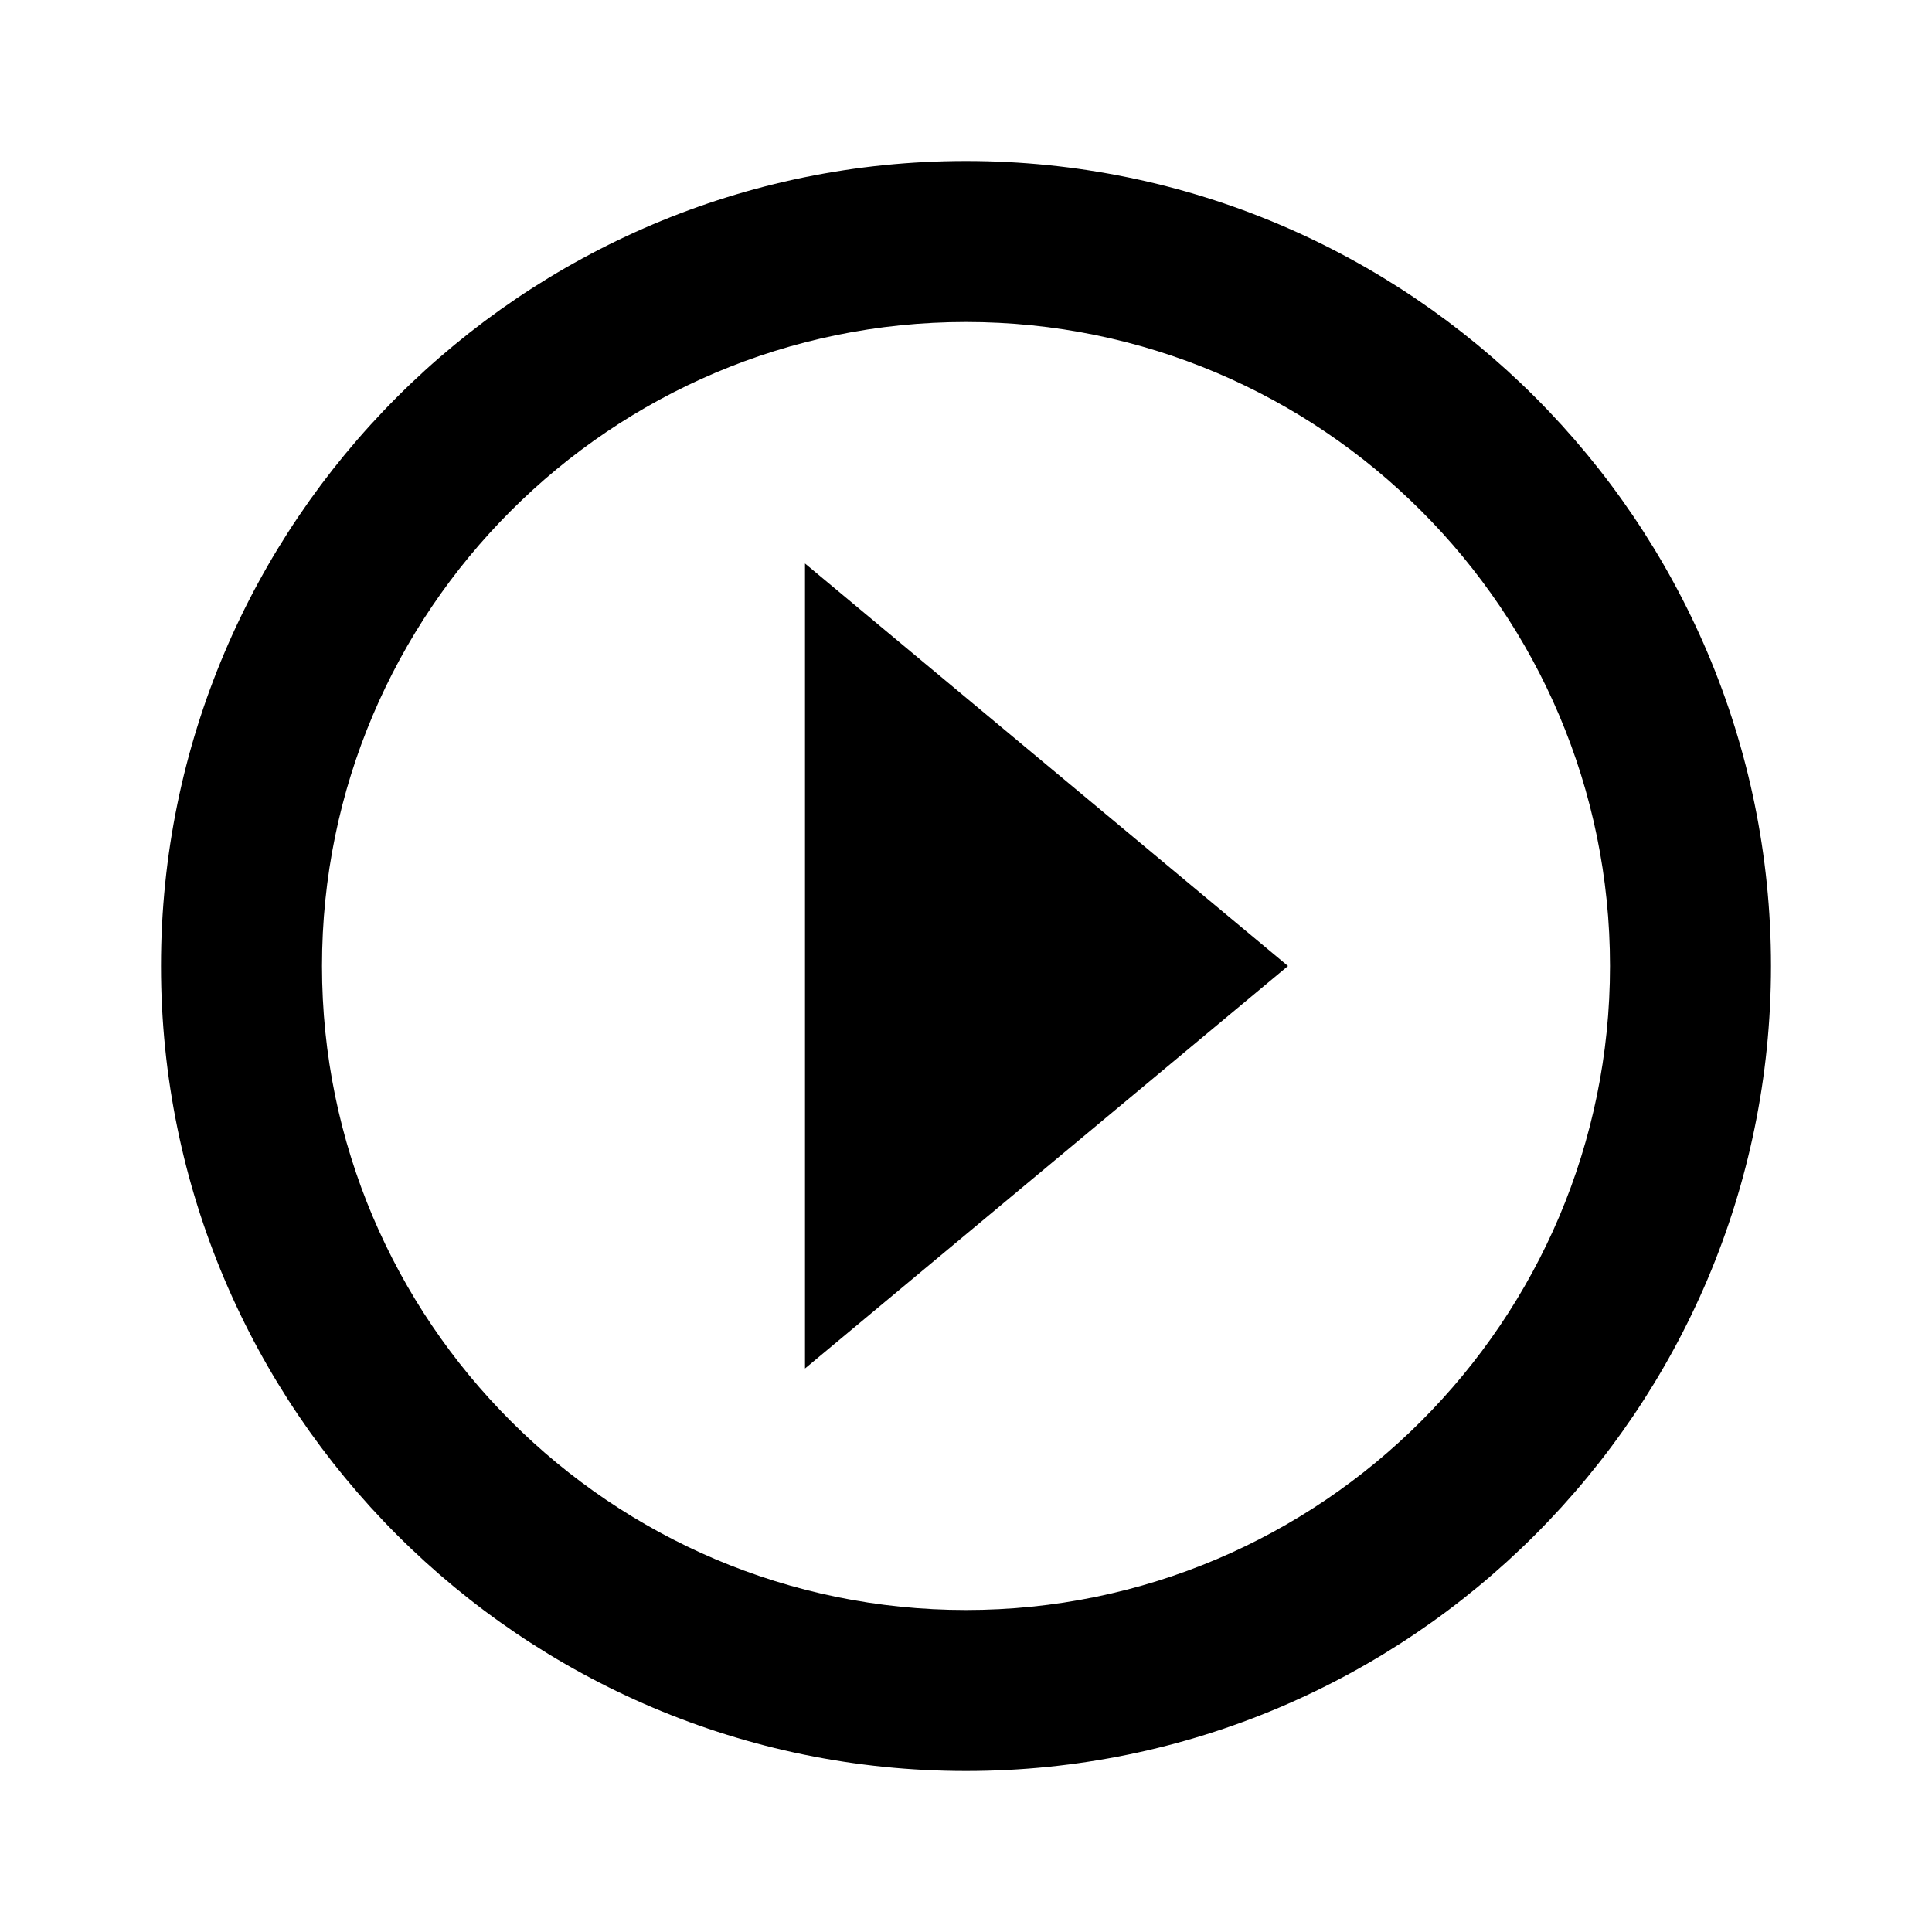 <svg xmlns="http://www.w3.org/2000/svg" width="24" height="24" viewBox="0 0 24 24"><path d="M10 17L16 12 10 7z"/><path d="M12,2C6.486,2,2,6.486,2,12s4.486,10,10,10s10-4.486,10-10S17.514,2,12,2z M12,20c-4.411,0-8-3.589-8-8s3.589-8,8-8 s8,3.589,8,8S16.411,20,12,20z"/></svg>